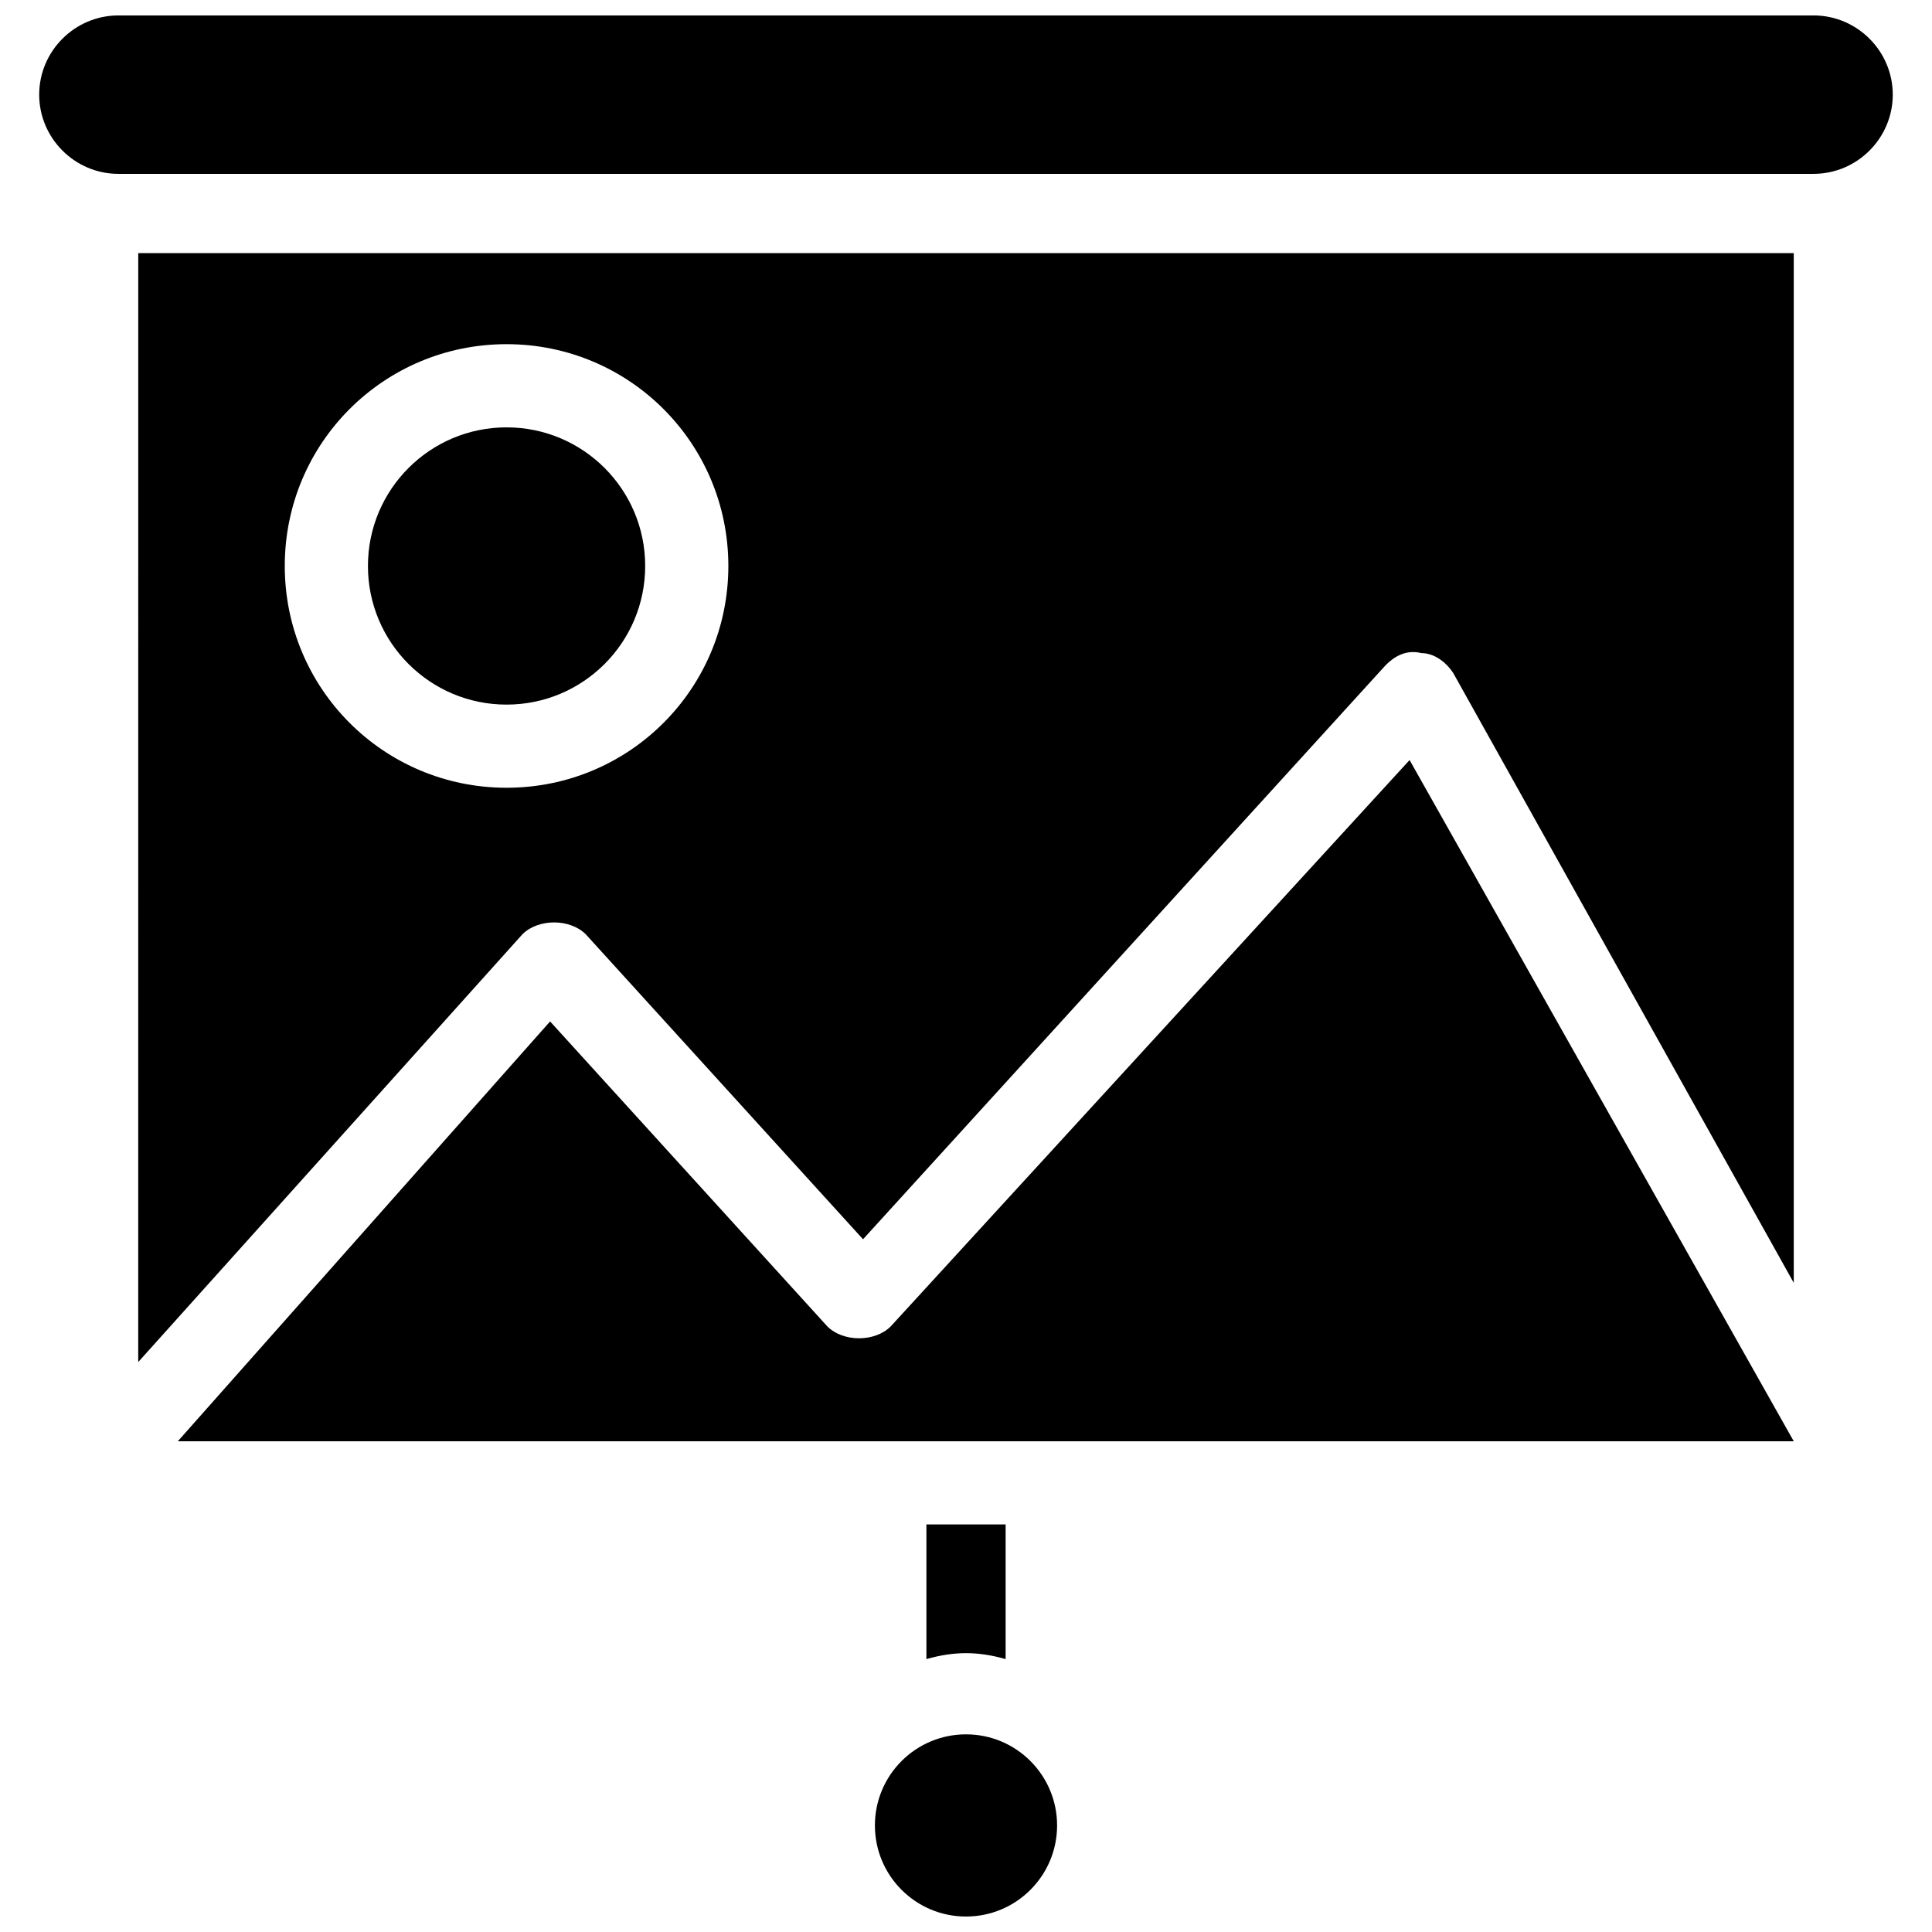 <?xml version="1.0" encoding="UTF-8"?>
<!-- Uploaded to: SVG Repo, www.svgrepo.com, Generator: SVG Repo Mixer Tools -->
<svg width="800px" height="800px" version="1.1" viewBox="144 144 512 512" xmlns="http://www.w3.org/2000/svg">
 <defs>
  <clipPath id="b">
   <path d="m154 148.09h492v42.906h-492z"/>
  </clipPath>
  <clipPath id="a">
   <path d="m375 603h50v48.902h-50z"/>
  </clipPath>
 </defs>
 <g clip-path="url(#b)">
  <path d="m624.61 148.09h-449.23c-11.547 0-20.992 9.445-20.992 20.992 0 11.547 9.445 20.992 20.992 20.992h449.23c11.547 0 20.992-9.445 20.992-20.992 0-11.547-9.445-20.992-20.992-20.992z"/>
 </g>
 <g clip-path="url(#a)">
  <path d="m424.14 627.76c0 13.332-10.809 24.141-24.141 24.141-13.336 0-24.141-10.809-24.141-24.141s10.805-24.141 24.141-24.141c13.332 0 24.141 10.809 24.141 24.141"/>
 </g>
 <path d="m410.5 583.68v-35.688h-20.992v35.688c7.348-2.102 13.645-2.102 20.992 0z"/>
 <path d="m314.98 293.99c0 20.289-16.445 36.738-36.734 36.738-20.289 0-36.738-16.449-36.738-36.738 0-20.289 16.449-36.734 36.738-36.734 20.289 0 36.734 16.445 36.734 36.734"/>
 <path d="m380.05 495.51c-2.098 2.098-5.246 3.148-8.398 3.148-3.148 0-6.297-1.051-8.398-3.148l-73.473-80.82-98.656 111.26h428.24l-101.81-180.53z"/>
 <path d="m180.63 504.96 101.81-113.36c2.098-2.098 5.246-3.148 8.398-3.148 3.148 0 6.297 1.051 8.398 3.148l73.473 80.82 138.55-152.19c2.098-2.098 5.246-4.199 9.445-3.148 3.148 0 6.297 2.098 8.398 5.246l90.262 161.64v-272.89h-438.73zm97.613-269.75c32.539 0 58.777 26.238 58.777 58.777 0 32.539-26.238 58.777-58.777 58.777-32.539 0-58.777-26.238-58.777-58.777-0.004-32.539 26.238-58.777 58.777-58.777z"/>
</svg>
